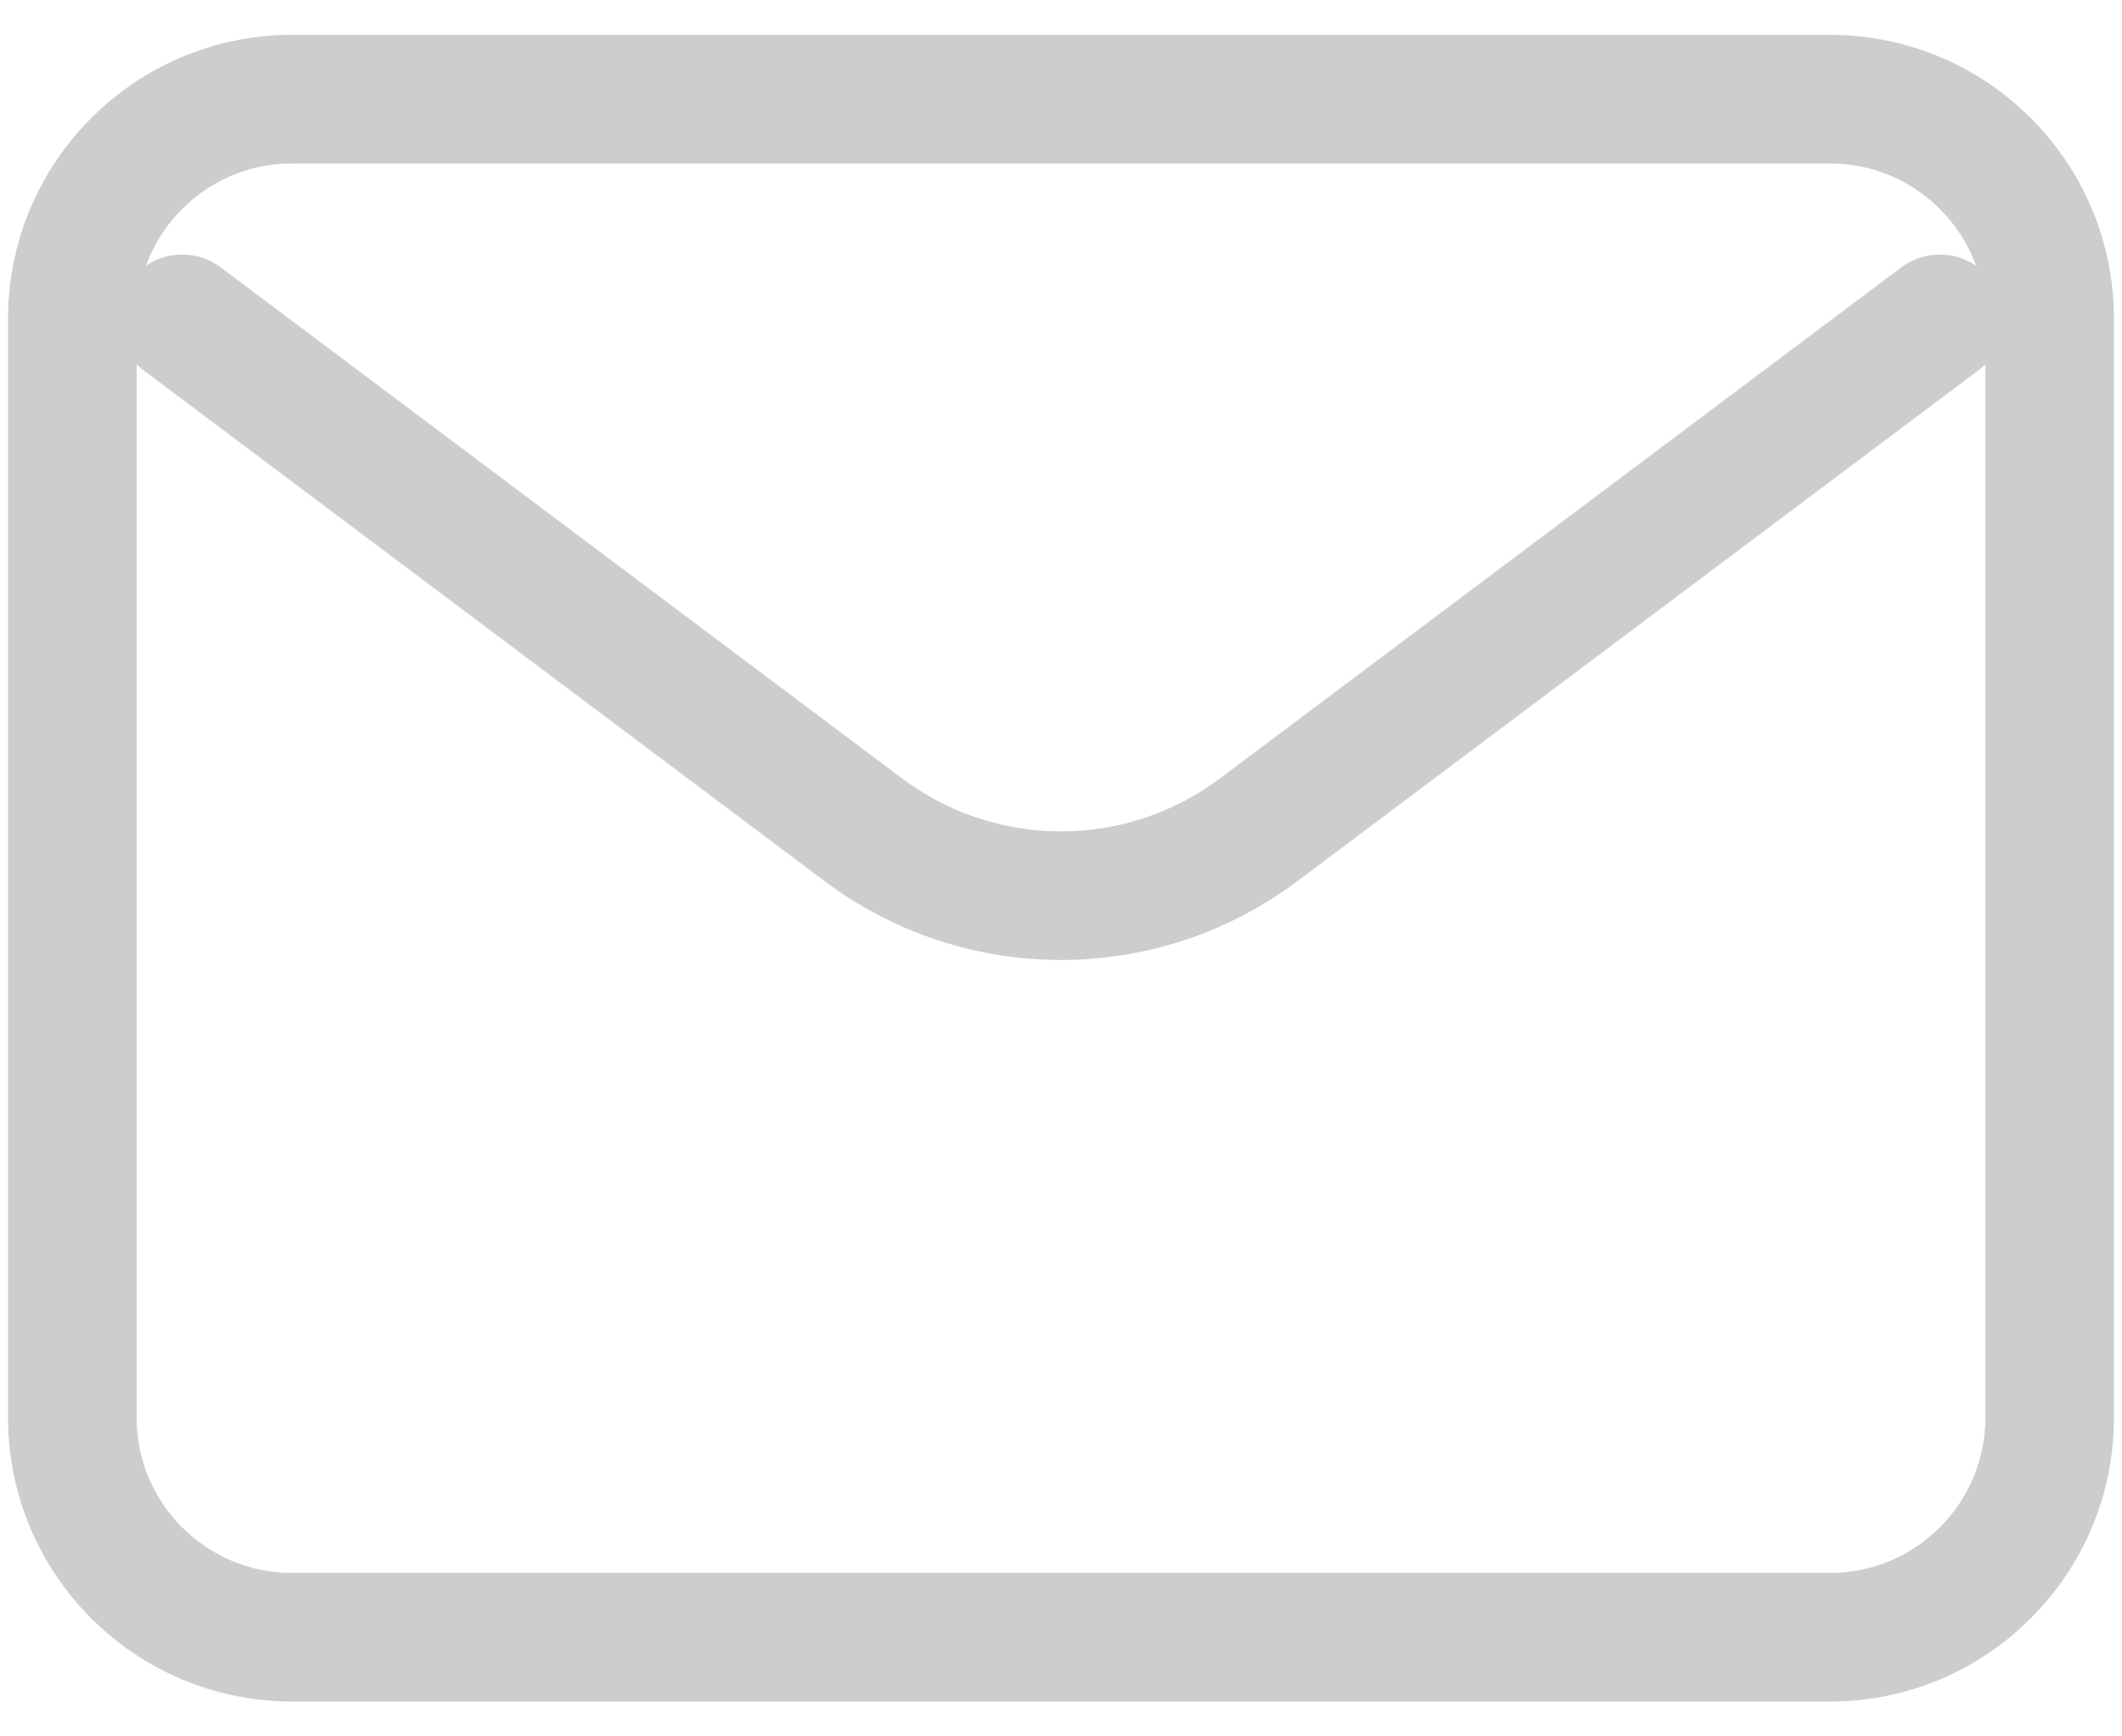 <svg width="33" height="27" viewBox="0 0 33 27" fill="none" xmlns="http://www.w3.org/2000/svg">
<path d="M2.833 4.958L13.425 12.902C15.247 14.269 17.753 14.269 19.575 12.902L30.167 4.958" stroke="#CDCDCD" stroke-width="2" stroke-linecap="round" stroke-linejoin="round"/>
<path d="M28.458 1.542H4.542C2.655 1.542 1.125 3.071 1.125 4.958V22.042C1.125 23.929 2.655 25.458 4.542 25.458H28.458C30.345 25.458 31.875 23.929 31.875 22.042V4.958C31.875 3.071 30.345 1.542 28.458 1.542Z" stroke="#CDCDCD" stroke-width="2" stroke-linecap="round"/>
</svg>
